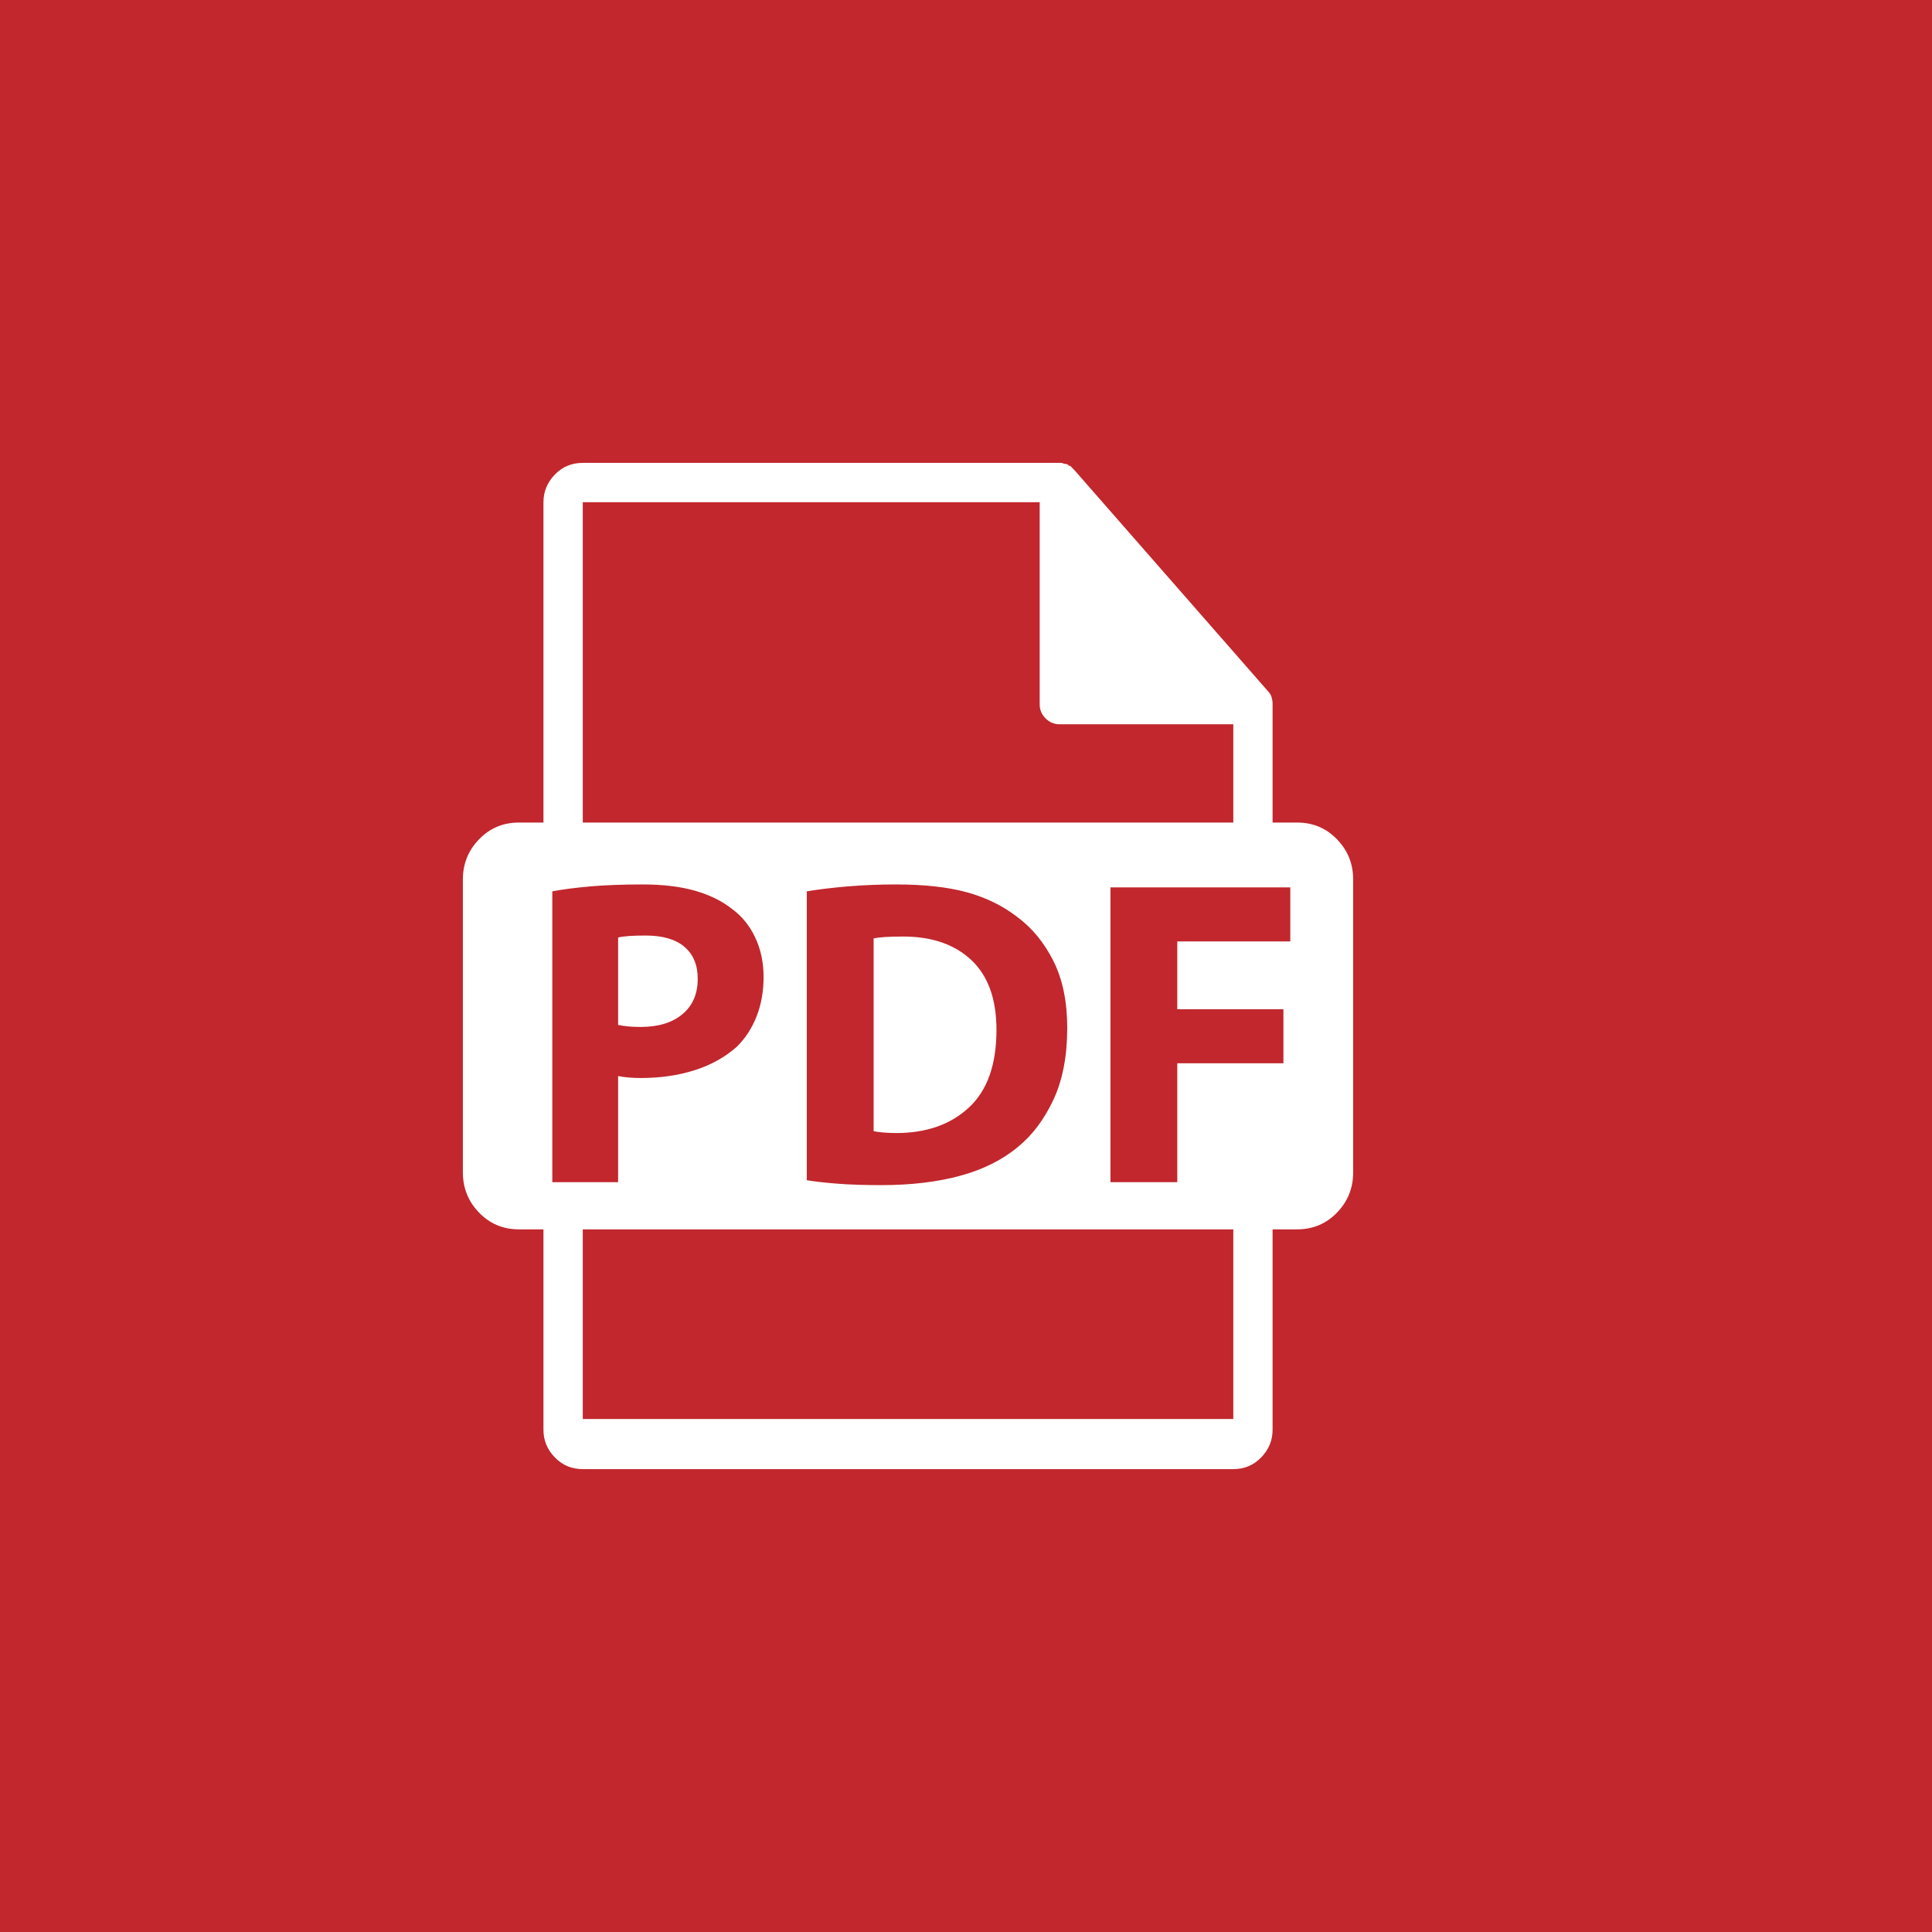 <svg width="48" height="48" viewBox="0 0 48 48" fill="none" xmlns="http://www.w3.org/2000/svg">
<rect width="48" height="48" fill="#C1272D"/>
<g clip-path="url(#clip0_30_1356)">
<path d="M17.335 24.317C17.335 23.976 17.225 23.711 17.005 23.524C16.786 23.337 16.464 23.243 16.041 23.243C15.878 23.243 15.74 23.247 15.626 23.255C15.512 23.264 15.422 23.276 15.357 23.292V25.465C15.439 25.481 15.524 25.493 15.614 25.502C15.703 25.51 15.805 25.514 15.919 25.514C16.358 25.514 16.704 25.408 16.956 25.196C17.209 24.985 17.335 24.692 17.335 24.317ZM22.438 23.268C22.259 23.268 22.108 23.272 21.986 23.28C21.864 23.288 21.77 23.3 21.705 23.316V28.102C21.77 28.118 21.856 28.13 21.961 28.138C22.067 28.146 22.169 28.15 22.267 28.15C23.015 28.15 23.617 27.939 24.073 27.516C24.529 27.092 24.757 26.45 24.757 25.587C24.757 24.822 24.549 24.244 24.134 23.854C23.719 23.463 23.154 23.268 22.438 23.268ZM32.227 20.436H31.617V17.555C31.617 17.538 31.617 17.526 31.617 17.518C31.617 17.51 31.617 17.498 31.617 17.481C31.617 17.433 31.609 17.38 31.593 17.323C31.576 17.266 31.544 17.213 31.495 17.164L26.686 11.671C26.669 11.655 26.653 11.638 26.637 11.622C26.62 11.606 26.604 11.589 26.588 11.573C26.588 11.573 26.584 11.573 26.576 11.573C26.567 11.573 26.564 11.573 26.564 11.573C26.547 11.557 26.531 11.545 26.515 11.537C26.498 11.528 26.482 11.524 26.466 11.524C26.45 11.524 26.441 11.524 26.441 11.524C26.409 11.508 26.384 11.5 26.368 11.5C26.352 11.5 26.336 11.5 26.319 11.5H14.479C14.202 11.5 13.97 11.598 13.783 11.793C13.595 11.988 13.502 12.216 13.502 12.477V20.436H12.892C12.501 20.436 12.171 20.574 11.903 20.851C11.634 21.127 11.5 21.461 11.5 21.852V29.127C11.5 29.518 11.634 29.851 11.903 30.128C12.171 30.405 12.501 30.543 12.892 30.543H13.502V35.523C13.502 35.784 13.595 36.012 13.783 36.207C13.97 36.402 14.202 36.5 14.479 36.5H30.641C30.917 36.5 31.149 36.402 31.336 36.207C31.524 36.012 31.617 35.784 31.617 35.523V30.543H32.227C32.618 30.543 32.948 30.405 33.216 30.128C33.485 29.851 33.619 29.518 33.619 29.127V21.852C33.619 21.461 33.485 21.127 33.216 20.851C32.948 20.574 32.618 20.436 32.227 20.436ZM14.479 12.477H25.831V17.506C25.831 17.636 25.88 17.75 25.977 17.848C26.075 17.945 26.189 17.994 26.319 17.994H30.641V20.436H14.479V12.477ZM26.515 25.538C26.515 26.238 26.401 26.832 26.173 27.32C25.945 27.809 25.652 28.199 25.294 28.492C24.903 28.818 24.423 29.058 23.854 29.212C23.284 29.367 22.633 29.444 21.9 29.444C21.477 29.444 21.111 29.432 20.802 29.408C20.492 29.383 20.24 29.355 20.045 29.322V22.145C20.338 22.096 20.676 22.055 21.058 22.023C21.441 21.99 21.843 21.974 22.267 21.974C22.966 21.974 23.552 22.039 24.024 22.169C24.496 22.299 24.912 22.503 25.27 22.779C25.644 23.056 25.945 23.422 26.173 23.878C26.401 24.334 26.515 24.887 26.515 25.538ZM13.722 29.371V22.145C13.982 22.096 14.295 22.055 14.662 22.023C15.028 21.99 15.463 21.974 15.968 21.974C16.472 21.974 16.908 22.026 17.274 22.132C17.64 22.238 17.945 22.389 18.189 22.584C18.434 22.763 18.625 22.999 18.763 23.292C18.901 23.585 18.971 23.91 18.971 24.269C18.971 24.627 18.914 24.952 18.8 25.245C18.686 25.538 18.523 25.79 18.311 26.002C18.019 26.262 17.669 26.458 17.262 26.588C16.855 26.718 16.407 26.783 15.919 26.783C15.821 26.783 15.724 26.779 15.626 26.771C15.528 26.763 15.439 26.751 15.357 26.734V29.371H13.722ZM30.641 35.255H14.479V30.543H30.641V35.255ZM32.057 23.39H29.249V25.074H31.886V26.417H29.249V29.371H27.589V22.047H32.057V23.39Z" fill="white"/>
</g>
<defs>
<clipPath id="clip0_30_1356">
<rect width="25" height="25" fill="white" transform="matrix(1 0 0 -1 11.5 36.5)"/>
</clipPath>
</defs>
</svg>
